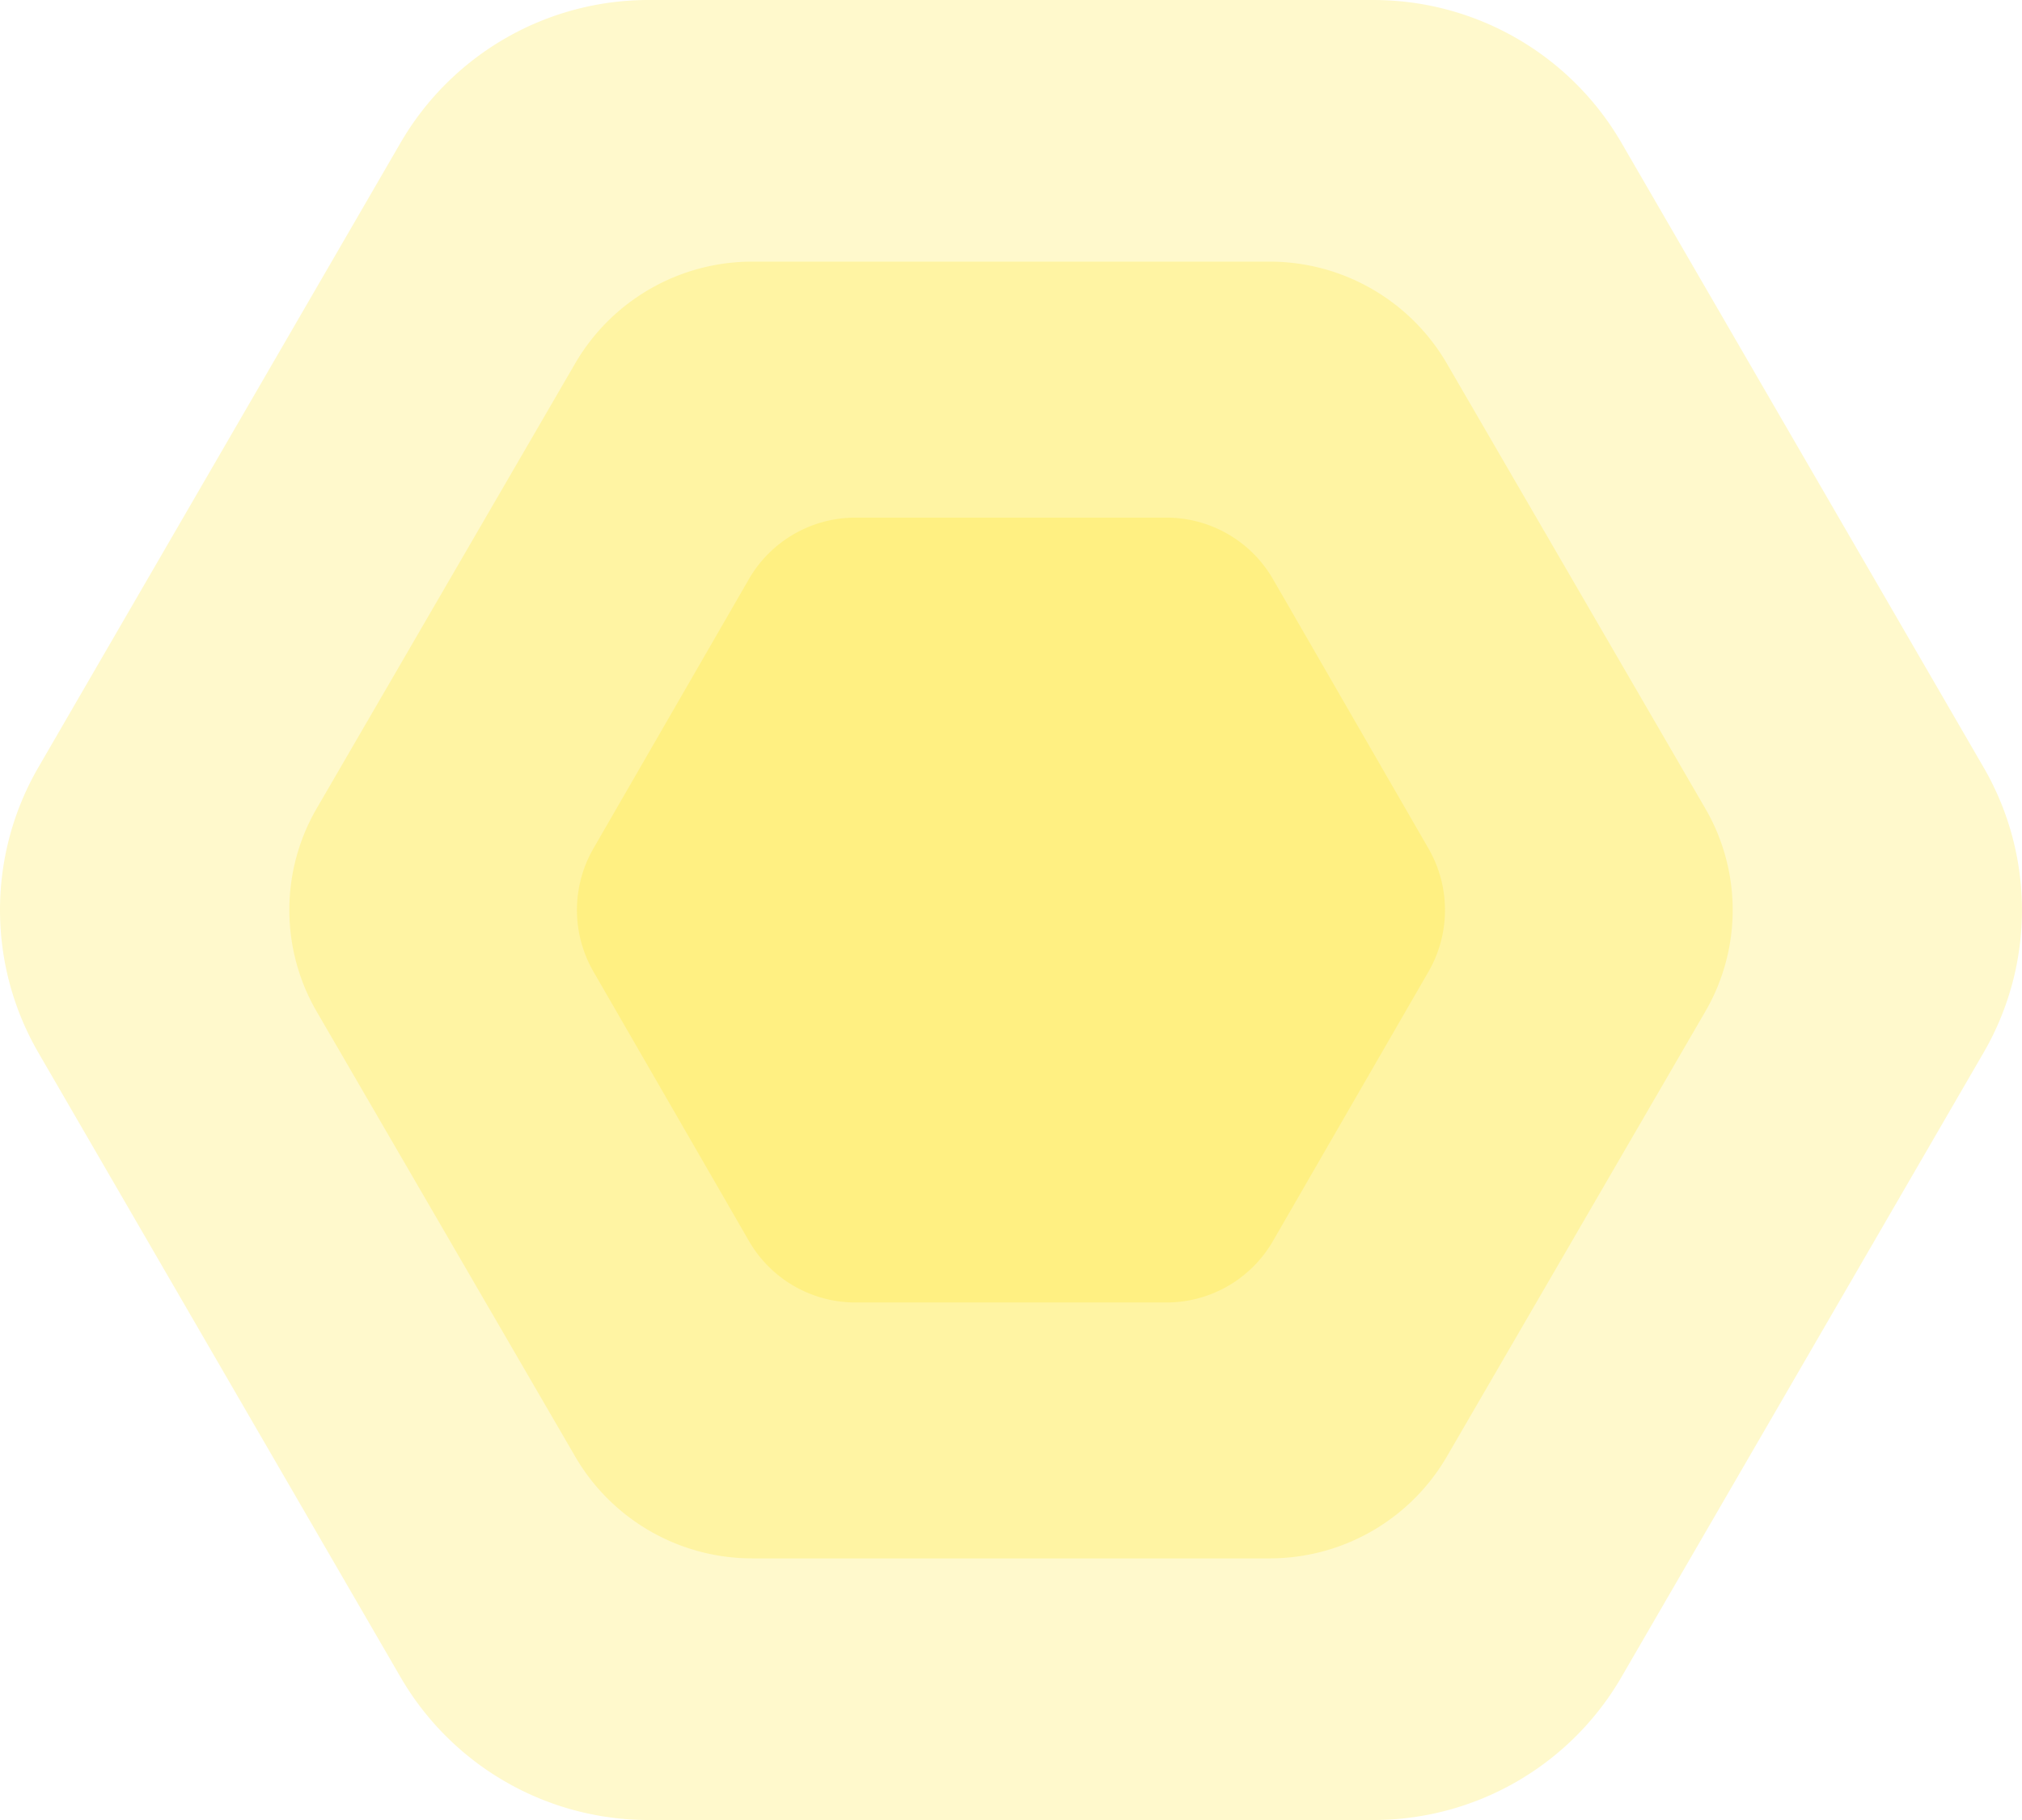 <svg xmlns="http://www.w3.org/2000/svg" width="170" height="153" viewBox="0 0 170 153">
  <g id="動く六角形_FFE200_" data-name="動く六角形(#FFE200)" transform="translate(0 -62.276)">
    <g id="グループ_45412" data-name="グループ 45412" transform="translate(0 62.276)">
      <path id="パス_174758" data-name="パス 174758" d="M115.452,62.276h-60.9A24.107,24.107,0,0,0,33.682,74.27L3.227,126.782a23.9,23.9,0,0,0,0,23.987l30.455,52.508a24.112,24.112,0,0,0,20.866,12h60.9a24.112,24.112,0,0,0,20.866-12l30.455-52.508a23.9,23.9,0,0,0,0-23.987L136.319,74.27a24.107,24.107,0,0,0-20.866-11.993" transform="translate(0 -62.276)" fill="rgba(255,226,0,0.2)"/>
      <path id="パス_174759" data-name="パス 174759" d="M86.954,66.384H43.482a17.22,17.22,0,0,0-14.9,8.546L6.847,112.345a17,17,0,0,0,0,17.091l21.739,37.415a17.209,17.209,0,0,0,14.9,8.546H86.954a17.222,17.222,0,0,0,14.9-8.546l21.733-37.415a16.978,16.978,0,0,0,0-17.091L101.851,74.93a17.233,17.233,0,0,0-14.9-8.546" transform="translate(19.782 -44.39)" fill="rgba(255,226,0,0.2)"/>
      <path id="パス_174760" data-name="パス 174760" d="M58.652,70.492H32.5a10.34,10.34,0,0,0-8.957,5.172L10.473,98.305a10.357,10.357,0,0,0,0,10.349L23.547,131.3a10.34,10.34,0,0,0,8.957,5.172H58.652a10.34,10.34,0,0,0,8.957-5.172l13.074-22.641a10.357,10.357,0,0,0,0-10.349L67.609,75.664a10.34,10.34,0,0,0-8.957-5.172" transform="translate(39.419 -26.977)" fill="rgba(255,226,0,0.2)"/>
    </g>
  </g>
</svg>
